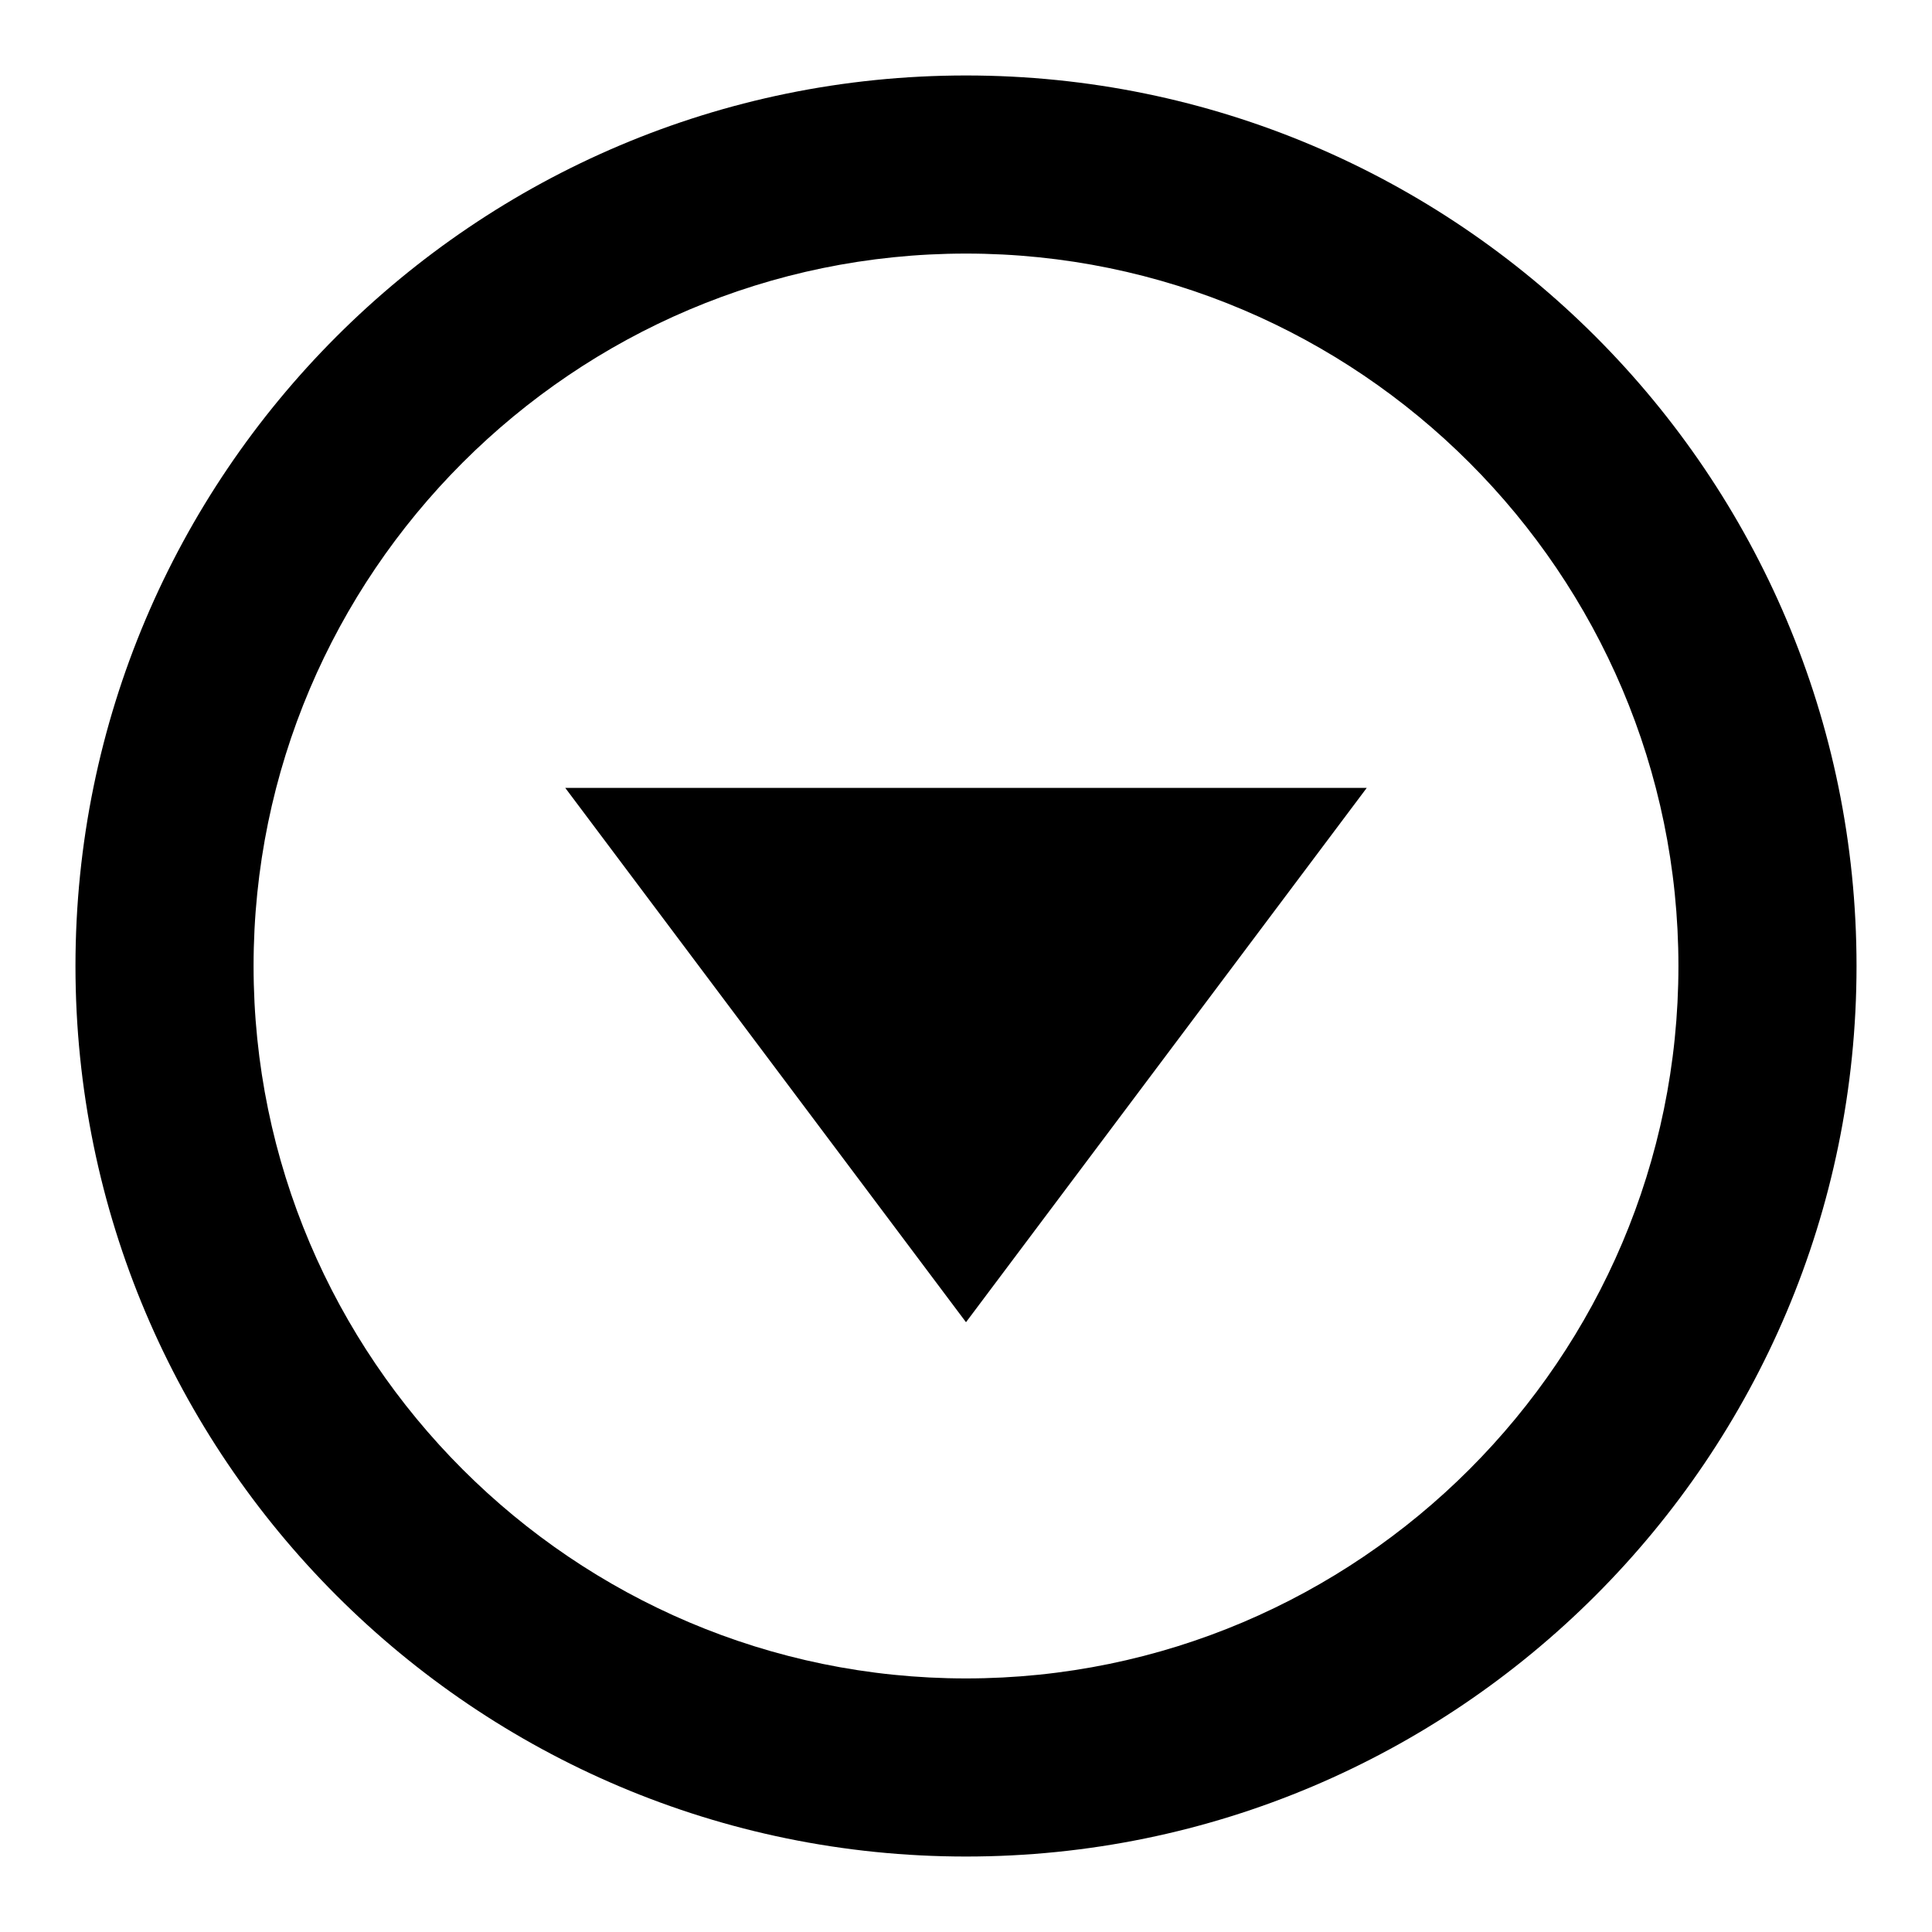 <?xml version="1.0" encoding="utf-8"?>
<!-- Svg Vector Icons : http://www.onlinewebfonts.com/icon -->
<!DOCTYPE svg PUBLIC "-//W3C//DTD SVG 1.1//EN" "http://www.w3.org/Graphics/SVG/1.1/DTD/svg11.dtd">
<svg version="1.1" xmlns="http://www.w3.org/2000/svg" xmlns:xlink="http://www.w3.org/1999/xlink" x="0px" y="0px" viewBox="0 0 256 256" enable-background="new 0 0 256 256" xml:space="preserve">
<g><g><path fill="#000000" d="M74.9,104.4l53.1,70.8l53.1-70.8H74.9z M246,128c0-65.1-52.9-118-118-118C62.9,10,10,62.9,10,128c0,65.1,52.9,118,118,118C193.1,246,246,193.1,246,128z M33.6,128c0-52,42.4-94.4,94.4-94.4c52,0,94.4,42.4,94.4,94.4c0,52-42.4,94.4-94.4,94.4C76,222.4,33.6,180,33.6,128z"/></g></g>
</svg>